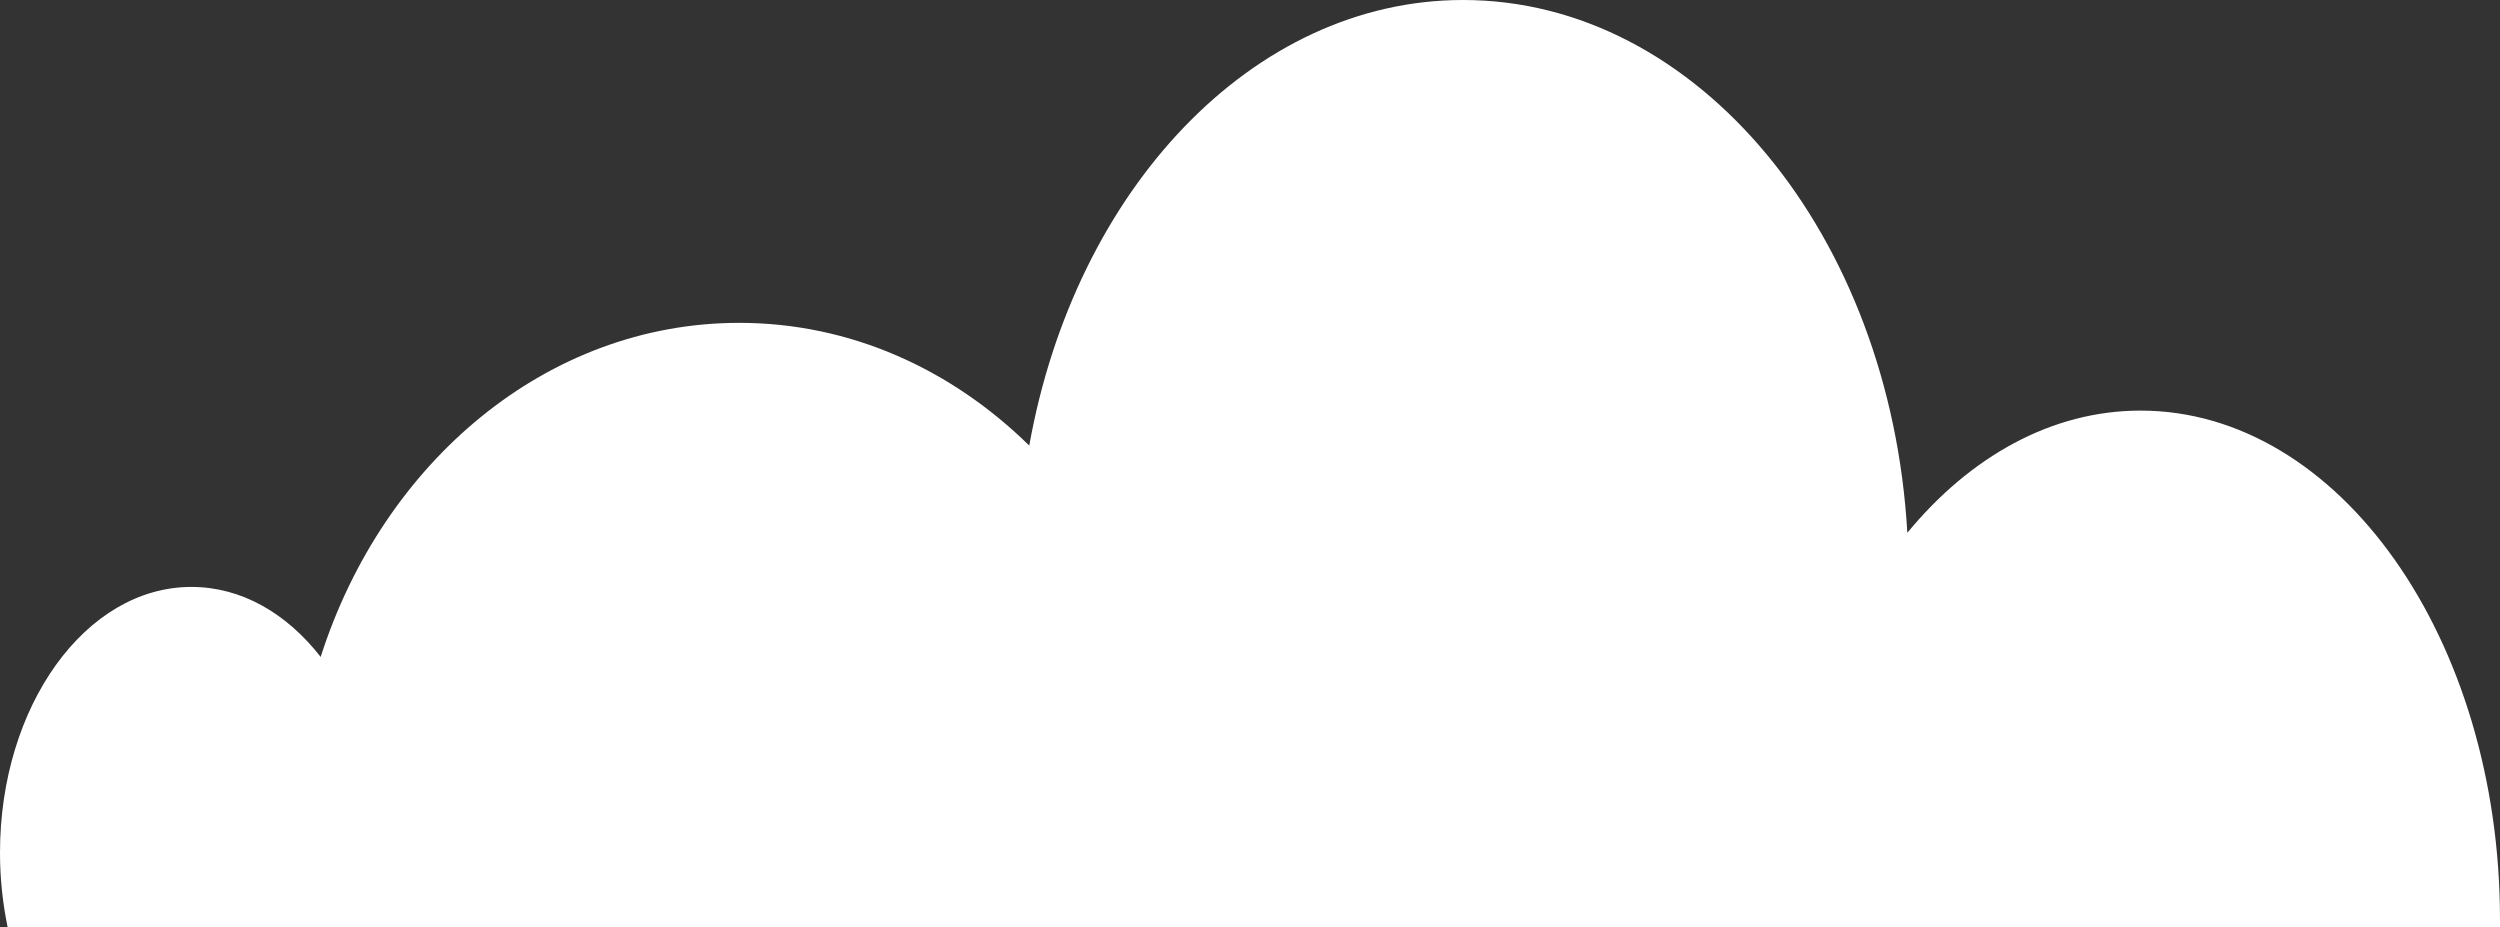 <?xml version="1.0" encoding="UTF-8"?> <svg xmlns="http://www.w3.org/2000/svg" id="b" viewBox="0 0 91.45 33.92"><rect x="0" y="0" width="91.45" height="33.92" fill="#333333" stroke="none"/><g id="c"><path d="M.28,33.92c-.18-.87-.28-1.78-.28-2.73,0-5.36,3.13-9.72,7-9.72,1.83,0,3.48.96,4.73,2.56,2.28-7.13,8.27-12.22,15.31-12.22,4.06,0,7.76,1.69,10.61,4.49C39.32,6.96,45.8,0,53.52,0c8.59,0,15.63,8.59,16.25,19.49,2.29-2.78,5.27-4.47,8.53-4.47,7.26,0,13.15,8.34,13.15,18.62,0,.09,0,.19,0,.28H.28Z" style="fill:#fff; stroke-width:0px;"></path></g></svg> 